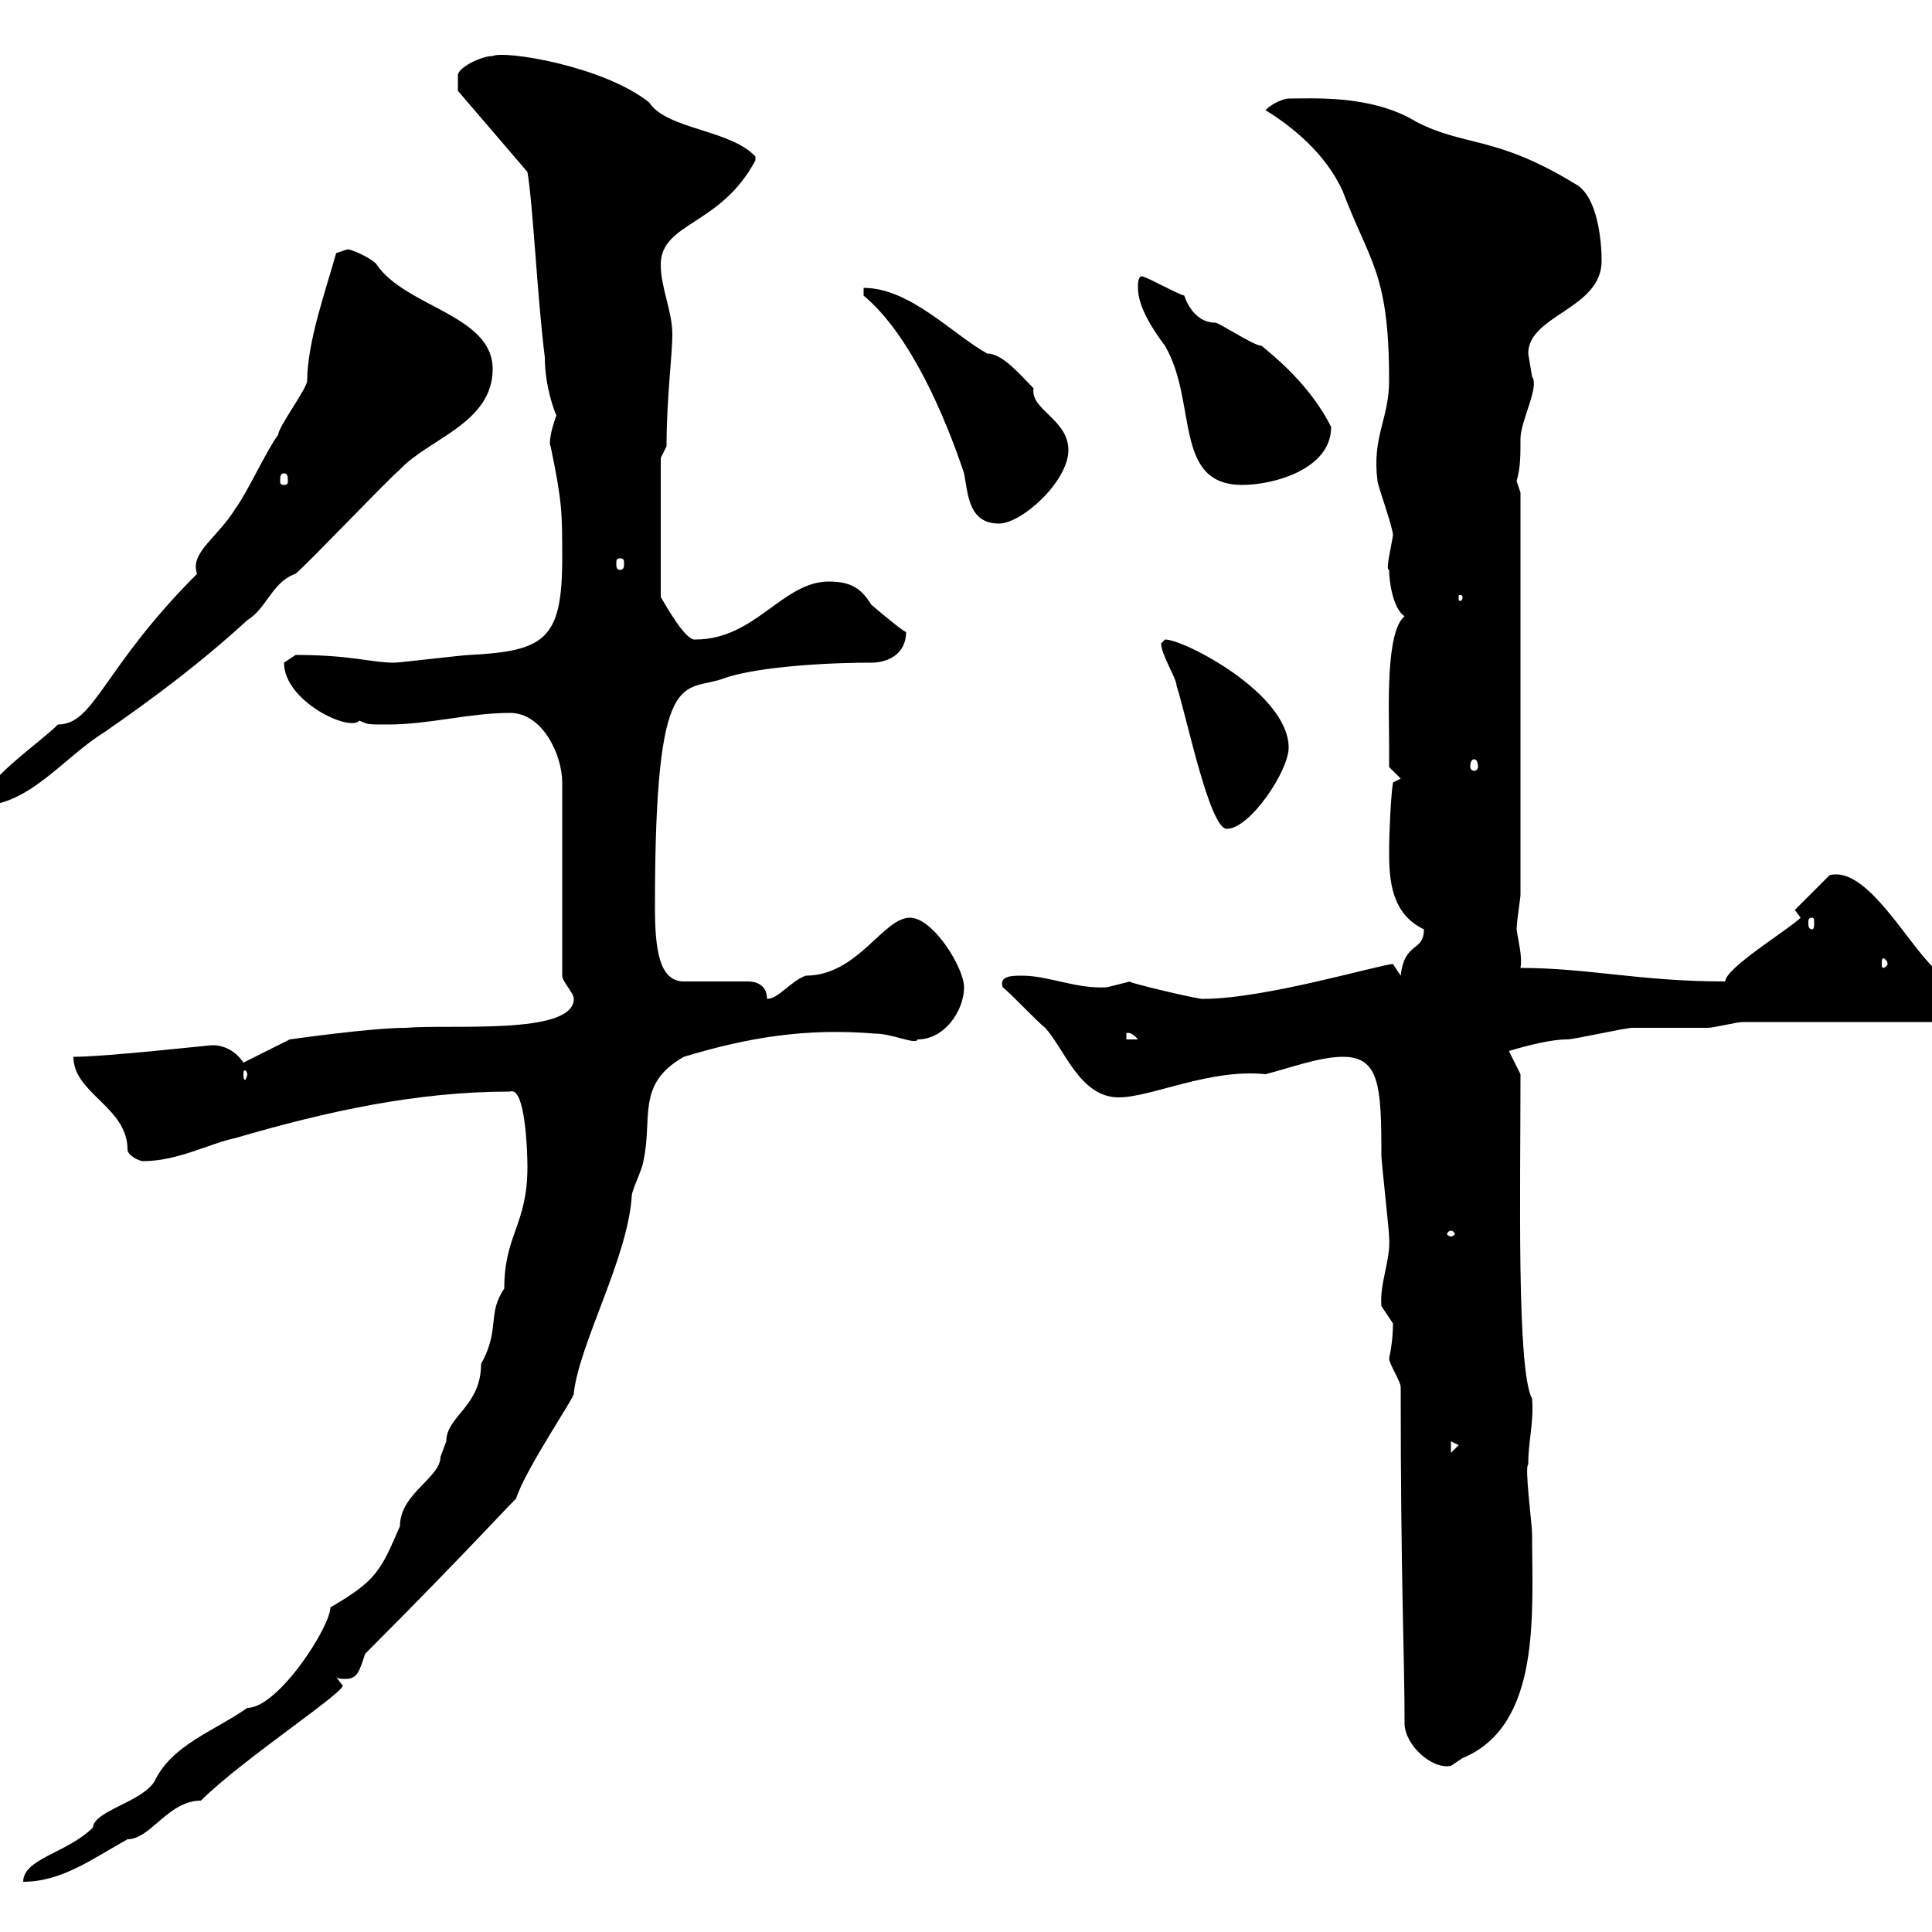 <svg xmlns="http://www.w3.org/2000/svg" xmlns:xlink="http://www.w3.org/1999/xlink" width="300" height="300"><path d="M24 276.60C21.90 279.90 14.70 281.10 14.40 283.80C10.50 287.70 3.60 288.60 3.60 292.20C9.60 292.20 14.40 288.60 19.80 285.60C23.40 285.60 26.10 279.60 31.20 279.60C37.80 273 54.90 261.90 53.10 261.60L52.20 260.40C52.50 260.70 53.10 260.70 53.70 260.70C55.50 260.70 55.80 259.50 56.70 256.80C72.60 240.90 80.70 231.90 80.10 232.80C81.60 228 89.70 216.30 89.10 216.30C90 208.50 97.50 195.30 98.10 185.70C98.10 184.80 99.90 181.20 99.90 180.30C101.40 173.70 98.70 168.30 106.20 164.10C116.10 161.10 125.10 159.60 135.90 160.50C138.60 160.50 142.20 162.30 142.50 161.40C146.70 161.40 149.70 156.90 149.70 153.30C149.70 150.30 144.90 142.50 141.30 142.50C137.10 142.50 133.20 151.50 125.10 151.50C122.70 152.40 120.90 155.10 119.10 155.10C119.10 153.30 117.90 152.40 116.10 152.40L106.20 152.40C102.30 152.40 101.70 147.30 101.70 140.70C101.70 102.30 106.20 107.70 112.50 105.30C116.70 103.80 126.30 102.90 135.30 102.90C137.70 102.90 140.70 101.70 140.70 98.10C140.70 98.40 137.40 95.70 135.30 93.90C133.80 91.50 132.30 90.30 128.70 90.30C121.50 90.30 117.30 99.30 108 99.30C106.50 99.60 103.50 94.20 102.60 92.70L102.60 71.10L103.50 69.30C103.50 61.80 104.40 55.20 104.40 51.90C104.40 48.30 102.60 44.70 102.60 41.10C102.60 34.50 111.90 35.10 117.30 24.90C117.30 24.90 117.30 24.90 117.30 24.30C113.40 20.10 103.50 20.10 100.80 15.90C93.60 10.20 78.30 7.80 76.50 8.70C74.70 8.70 71.10 10.50 71.10 11.70L71.10 14.10L81.90 26.70C82.80 32.10 83.40 45.90 84.60 55.50C84.60 60 86.10 63.90 86.40 64.50C85.50 66.90 85.20 69 85.50 69.30C87.30 78 87.30 79.50 87.30 86.70C87.30 99.30 84.60 101.10 72.90 101.70C72 101.70 62.10 102.90 61.20 102.90C57.60 102.90 54.60 101.70 45.90 101.70C45.90 101.70 44.10 102.90 44.10 102.90C44.10 108.90 54.30 113.70 55.80 111.90C57.30 112.50 56.70 112.50 60.30 112.50C66.60 112.50 72.90 110.70 79.20 110.70C84.30 110.70 87.30 117.30 87.30 121.50L87.30 151.50C87.30 152.40 89.10 154.20 89.10 155.10C89.10 160.80 69.90 159 63 159.60C57.60 159.60 45 161.40 45 161.40L37.80 165C36.60 163.20 34.80 162.30 33 162.30C32.40 162.30 16.50 164.10 11.40 164.10C11.40 169.80 19.80 171.90 19.80 178.50C19.80 179.40 21.60 180.30 22.20 180.30C27.60 180.30 32.40 177.60 36.60 176.70C51 172.50 64.80 169.50 79.20 169.50C81.60 168.60 81.90 179.10 81.90 181.20C81.90 190.20 78.30 191.70 78.30 200.10C75.60 204 77.70 206.40 74.70 211.80C74.70 218.40 69.30 219.90 69.30 223.80C69.30 223.80 68.40 226.20 68.40 226.20C68.40 229.50 62.10 231.90 62.10 237C59.10 243.90 58.50 245.40 51.30 249.60C51.30 252.60 43.20 265.20 38.40 265.20C33.30 268.80 26.70 270.90 24 276.60ZM218.10 267.60C218.10 270.90 222.30 274.80 225.30 274.20C225.30 274.20 227.10 273 227.10 273C239.40 267.90 237.90 250.50 237.90 238.20C237.90 236.70 236.70 227.70 237.30 227.40C237.30 223.80 238.20 220.80 237.90 217.20C235.50 212.70 236.10 185.10 236.10 166.80L234.30 163.20C237.30 162.30 240.90 161.40 243.30 161.40C244.50 161.40 252.30 159.60 253.50 159.60C254.10 159.60 264.30 159.60 265.20 159.60C266.10 159.60 269.70 158.70 270.60 158.70L300.30 158.70C302.10 158.70 302.10 155.10 302.10 154.20C302.10 151.80 301.20 151.80 300.30 150.30C296.10 146.40 289.80 134.40 284.10 135.90L278.70 141.30L279.60 142.50C277.80 144.30 267.90 150.30 267.90 152.40C254.70 152.40 246.60 150.30 236.10 150.30C236.40 148.50 235.80 146.40 235.50 144.30C235.50 143.10 236.10 139.50 236.10 138.90L236.10 76.50C236.10 76.50 235.50 74.70 235.50 74.70C236.10 72.60 236.10 70.80 236.10 68.10C236.10 65.40 239.10 60 237.90 58.50C237.90 58.50 237.30 54.90 237.30 54.90C237.30 48.90 248.70 48 248.70 40.50C248.70 37.50 248.10 30.30 244.50 28.50C232.20 21 227.40 22.80 219.90 18.90C213 14.70 204 15.30 200.10 15.30C199.50 15.30 197.70 15.90 196.50 17.10C200.40 19.50 205.80 23.70 208.50 29.70C212.70 40.80 215.70 42.30 215.70 59.10C215.70 65.10 213 67.80 213.90 74.70C213.90 75.30 216.30 81.90 216.30 83.10C216 85.20 215.10 88.50 215.70 88.50C215.70 90.30 216.30 94.50 218.10 95.70C215.10 98.10 215.70 110.40 215.70 115.50C215.70 116.10 215.70 119.10 215.70 119.10L217.50 120.90L216.30 121.50C216 123.30 215.70 129 215.70 132.30C215.70 136.50 216 141.90 221.10 144.30C221.10 147.90 218.10 146.10 217.50 151.50C217.50 151.50 216.30 149.70 216.30 149.70C214.50 149.70 196.50 155.10 186.90 155.10C186.90 155.40 174.30 152.40 175.50 152.40C175.50 152.40 171.90 153.30 171.90 153.30C167.10 153.60 162.90 151.50 158.70 151.50C157.20 151.50 155.10 151.50 155.70 153.30C156.90 154.20 161.10 158.70 162.30 159.60C165.30 162.90 167.70 170.40 173.70 170.40C178.80 170.40 187.80 165.90 196.50 166.80C200.10 165.90 204.90 164.10 208.50 164.10C214.20 164.10 214.50 168.60 214.50 179.40C214.50 180.30 215.70 191.10 215.70 192C216 195.60 214.20 199.20 214.50 202.80C214.50 202.80 216.30 205.50 216.30 205.50C216.30 208.50 215.70 210.90 215.70 210.90C215.70 211.80 217.50 214.50 217.50 215.40C217.50 246.30 218.10 256.50 218.10 267.60ZM225.30 223.80L226.50 224.40L225.30 225.60ZM225.30 191.10C225.60 191.10 225.90 191.40 225.90 191.70C225.90 191.70 225.60 192 225.30 192C225 192 224.70 191.70 224.70 191.70C224.70 191.40 225 191.10 225.30 191.10ZM38.40 166.80C38.40 167.10 38.10 167.70 38.10 167.70C37.80 167.70 37.80 167.10 37.80 166.80C37.80 166.50 37.80 166.20 38.10 166.20C38.10 166.20 38.40 166.50 38.40 166.80ZM174.90 160.50C174.60 160.50 175.50 159.90 176.70 161.40L174.90 161.40ZM293.10 149.70C293.10 150 292.50 150.30 292.50 150.30C292.20 150.30 292.20 150 292.20 149.70C292.20 149.10 292.20 148.80 292.50 148.80C292.50 148.80 293.10 149.10 293.10 149.70ZM281.40 142.50C281.70 142.50 281.70 142.80 281.70 143.40C281.70 143.70 281.70 144.30 281.40 144.30C280.80 144.30 280.80 143.70 280.80 143.40C280.80 142.80 280.80 142.50 281.40 142.50ZM180.30 99.90C180.30 101.70 182.70 105.30 182.70 106.50C184.20 111 187.80 128.70 190.50 128.70C194.10 128.70 200.10 119.70 200.10 116.10C200.10 107.70 183.90 99.30 180.90 99.30C180.90 99.30 180.30 99.90 180.30 99.90ZM52.20 39.30C50.70 44.70 47.70 53.10 47.70 59.10C47.70 60.30 43.20 66.30 43.20 67.50C41.40 69.90 38.40 76.50 36.60 78.90C33.90 83.40 29.40 85.80 30.60 89.10C15.90 103.80 14.70 112.50 9 112.50C6 115.50-3 121.50-3 125.10C4.50 125.10 9.90 117.60 16.20 113.70C24 108.30 31.20 102.90 38.40 96.30C41.40 94.50 42.30 90.30 45.90 89.10C48.60 86.70 59.40 75.30 62.10 72.90C66.60 68.10 76.50 65.70 76.50 57.30C76.50 48.90 63 47.70 58.50 41.10C58.20 40.50 55.50 39 54 38.70C54 38.70 52.20 39.30 52.20 39.30ZM228.90 117.90C229.20 117.90 229.50 118.20 229.50 119.10C229.50 119.40 229.20 119.70 228.90 119.70C228.60 119.70 228.30 119.40 228.30 119.10C228.30 118.20 228.60 117.90 228.90 117.90ZM227.10 92.70C227.10 93.30 226.80 93.30 226.80 93.30C226.50 93.30 226.50 93.30 226.50 92.70C226.50 92.40 226.50 92.40 226.80 92.40C226.80 92.40 227.10 92.40 227.10 92.70ZM96.30 86.70C96.90 86.70 96.90 87 96.90 87.60C96.90 87.90 96.90 88.50 96.30 88.50C95.70 88.50 95.70 87.90 95.70 87.60C95.70 87 95.70 86.70 96.30 86.70ZM134.10 45.90C141.30 51.90 146.70 64.50 149.70 73.50C150.30 76.50 150.30 81.30 155.10 81.30C158.70 81.30 165.90 74.70 165.90 69.90C165.90 65.10 159.90 63.60 160.50 60.30C158.40 58.20 155.70 54.90 153.30 54.90C147.90 51.90 141.30 44.70 134.10 44.70ZM180.90 53.70C186 62.40 182.10 75.30 192.90 75.30C197.70 75.30 206.70 72.90 206.70 66.30C203.40 59.70 197.70 55.20 195.90 53.70C194.70 53.70 189.30 50.10 188.70 50.10C185.10 50.10 183.90 45.90 183.90 45.90C182.70 45.60 177.90 42.90 177.30 42.90C176.70 42.90 176.70 44.10 176.70 44.70C176.70 47.70 179.10 51.30 180.90 53.70ZM44.10 73.50C44.70 73.50 44.70 74.10 44.70 74.70C44.70 75 44.70 75.30 44.10 75.30C43.50 75.30 43.50 75 43.50 74.70C43.50 74.10 43.50 73.50 44.10 73.50Z"/></svg>